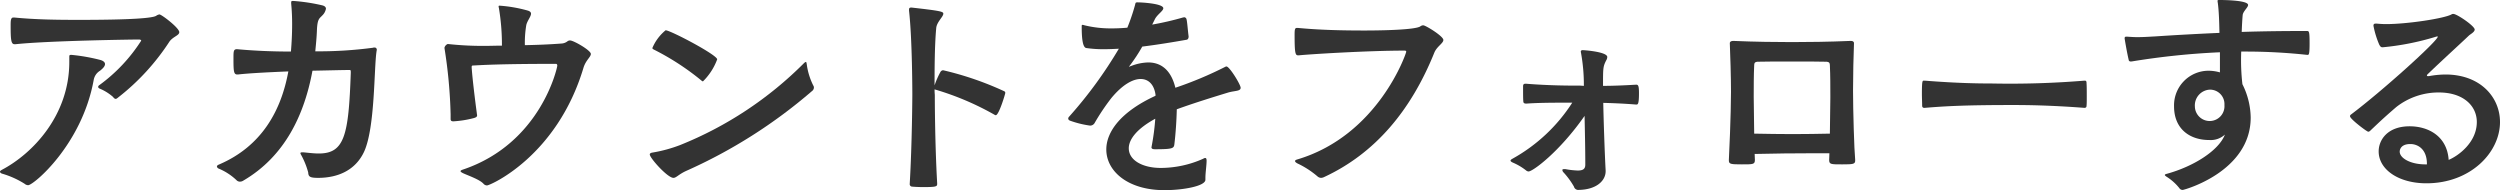 <svg xmlns="http://www.w3.org/2000/svg" width="399.506" height="30.388" viewBox="0 0 399.506 30.388"><path d="M11.074,9.146c0-.303,0-.378.34-.378a29.315,29.315,0,0,1,4.687.831c.454.151.68.378.68.643,0,.303-.265.643-.794,1.059a2.158,2.158,0,0,0-1.02,1.512C13.077,23.131,5.367,29.594,4.498,29.594a.906.906,0,0,1-.567-.227,13.993,13.993,0,0,0-3.628-1.625C.114,27.666,0,27.553,0,27.439s.114-.189.302-.303C5.254,24.529,11.074,18.406,11.074,9.902ZM2.344,7.067c-.567,0-.643-.604-.643-3.023,0-.832.038-1.247.454-1.247h.113c3.439.34,6.879.378,10.318.378,8.806,0,11.792-.303,12.359-.643a1.318,1.318,0,0,1,.529-.228c.34,0,3.175,2.154,3.175,2.835,0,.529-.945.681-1.55,1.475a36.51,36.51,0,0,1-8.164,8.92c-.189.15-.302.264-.454.264-.151,0-.264-.113-.453-.34a7.736,7.736,0,0,0-2.155-1.323c-.113-.075-.189-.15-.189-.264a.39.39,0,0,1,.189-.265A26.294,26.294,0,0,0,22.564,6.5c0-.113-.151-.188-.378-.188-.794,0-14.4.188-19.729.756Z" fill="#333"/><path d="M48.458,24.34c.831.076,1.663.189,2.494.189,4.12,0,4.762-2.948,5.103-12.889,0-.416,0-.453-.227-.453-1.134,0-3.704.075-5.896.113C48.647,18.293,45.548,24.982,38.858,28.876a.946.946,0,0,1-.529.151.747.747,0,0,1-.529-.228,9.345,9.345,0,0,0-2.834-1.852.437.437,0,0,1-.302-.34c0-.114.113-.228.302-.303,6.917-2.948,9.978-8.693,11.112-14.892-2.683.113-6.047.265-8.051.491h-.113c-.567,0-.605-.529-.605-2.532,0-1.172,0-1.512.567-1.512,2.873.265,5.745.378,8.617.378.114-1.398.189-2.835.189-4.233A33.377,33.377,0,0,0,46.531.566V.378c0-.151.038-.228.302-.228a28.785,28.785,0,0,1,4.724.719c.378.113.529.302.529.529a2.008,2.008,0,0,1-.605,1.096c-.416.453-.756.491-.832,2.268-.038,1.134-.151,2.268-.265,3.439a65.829,65.829,0,0,0,9.184-.566.733.733,0,0,1,.265-.038.339.339,0,0,1,.378.378c0,.075-.038.151-.038.227-.416,2.646-.227,12.133-1.965,15.988-1.398,3.061-4.271,4.232-7.37,4.232-1.323,0-1.55-.188-1.587-.869a12.409,12.409,0,0,0-1.172-2.872.647.647,0,0,1-.075-.189c0-.113.113-.151.302-.151Z" fill="#333"/><path d="M72.009,18.255a78.158,78.158,0,0,0-.983-10.583V7.635a.864.864,0,0,1,.529-.605,51.395,51.395,0,0,0,5.858.303c.907,0,1.814-.038,2.797-.038A35.569,35.569,0,0,0,79.719,1.247a.561.561,0,0,1-.038-.227c0-.076.038-.114.151-.114a22.04,22.04,0,0,1,4.535.794c.34.113.491.265.491.491,0,.454-.605,1.134-.756,1.814a17.144,17.144,0,0,0-.227,3.213c1.927-.038,3.893-.113,5.896-.265a1.699,1.699,0,0,0,.945-.378.724.724,0,0,1,.378-.113c.567,0,3.326,1.587,3.326,2.154,0,.491-.794.982-1.172,2.192C89.017,24.982,78.321,29.632,77.829,29.632a.75.75,0,0,1-.529-.227c-.605-.719-2.532-1.361-3.326-1.739-.227-.113-.378-.227-.378-.302,0-.114.151-.189.378-.265C86.447,22.904,89.055,10.771,89.055,10.507c0-.151-.038-.303-.227-.303-8.882,0-11.755.189-13.229.265-.114,0-.227,0-.227.265.113,1.776.529,5.141.832,7.408,0,.113.038.189.038.265,0,.227-.114.34-.491.453a16.401,16.401,0,0,1-3.288.529c-.302,0-.454-.075-.454-.378Z" fill="#333"/><path d="M109.619,27.326c-1.209.566-1.55,1.096-2.003,1.096-.945,0-3.78-3.175-3.78-3.741,0-.151.151-.265.454-.303a22.738,22.738,0,0,0,4.422-1.209,58.901,58.901,0,0,0,19.729-13.04c.151-.151.265-.227.34-.227.075,0,.113.151.151.453a10.741,10.741,0,0,0,1.02,3.288.613.613,0,0,1,.113.341.717.717,0,0,1-.302.566A81.345,81.345,0,0,1,109.619,27.326Zm2.494-14.438a40.834,40.834,0,0,0-7.597-4.951c-.151-.075-.265-.151-.265-.265a7.343,7.343,0,0,1,2.117-2.834c.756,0,8.239,3.931,8.239,4.648a9.588,9.588,0,0,1-2.268,3.515A.325.325,0,0,1,112.114,12.888Z" fill="#333"/><path d="M149.762,29.405c0,.415-.227.491-2.23.491-.718,0-1.436-.038-1.814-.076a.395.395,0,0,1-.34-.453c.378-6.463.416-14.212.416-14.212s0-8.806-.529-13.455V1.549c0-.227.075-.34.34-.34h.076c4.687.529,5.064.643,5.064.982,0,.491-1.058,1.323-1.134,2.306-.265,2.835-.265,6.955-.265,9.146a13.043,13.043,0,0,1,.945-2.154.545.545,0,0,1,.416-.265,50.208,50.208,0,0,1,9.789,3.364.285.285,0,0,1,.151.265c0,.151-1.021,3.553-1.512,3.553a.225.225,0,0,1-.151-.038,44.969,44.969,0,0,0-9.487-4.044c-.038,0-.114-.038-.151-.038a8.687,8.687,0,0,0,.038.869s0,7.521.378,14.136Z" fill="#333"/><path d="M192.627,28.725c0,1.021-3.591,1.663-6.539,1.663-5.896,0-9.298-3.062-9.298-6.501,0-2.797,2.268-6.01,7.862-8.58v-.188c-.227-1.588-1.096-2.495-2.381-2.495-1.247,0-2.91.907-4.687,3.062a35.174,35.174,0,0,0-2.684,4.007.818.818,0,0,1-.718.378,15.808,15.808,0,0,1-3.099-.756c-.264-.076-.378-.227-.378-.378a.47.47,0,0,1,.151-.303,68.728,68.728,0,0,0,7.937-10.848c-.756.038-1.512.076-2.268.076a18.682,18.682,0,0,1-2.948-.189c-.605-.113-.718-1.776-.718-3.439,0-.188,0-.265.151-.265a1.691,1.691,0,0,1,.302.076,17.608,17.608,0,0,0,4.422.491c.794,0,1.587-.038,2.419-.113A32.629,32.629,0,0,0,181.364.869c.114-.454.076-.491.454-.491.605,0,4.082.188,4.082.944,0,.416-.945.982-1.323,1.701l-.453.907a46.97,46.97,0,0,0,4.913-1.134,1.623,1.623,0,0,0,.189-.038.398.398,0,0,1,.378.302c.114.341.227,1.966.34,2.76,0,.453-.265.529-.302.529-2.154.378-4.649.793-7.105,1.096a26.789,26.789,0,0,1-1.928,2.948c-.113.151-.189.227-.189.265h.038c.038,0,.151-.076.302-.113a7.968,7.968,0,0,1,2.721-.567c2.343,0,3.742,1.55,4.346,4.044a59.405,59.405,0,0,0,7.937-3.325.534.534,0,0,1,.227-.076c.491,0,2.268,2.91,2.268,3.401,0,.567-.869.454-1.966.756-2.721.832-5.518,1.701-8.239,2.684-.038,1.814-.189,3.969-.378,5.519-.076.718-.189.869-3.099.869-.416,0-.567-.113-.567-.302,0-.076.038-.151.038-.228a36.686,36.686,0,0,0,.567-4.347c-2.986,1.626-4.233,3.326-4.233,4.725,0,1.928,2.23,3.138,5.103,3.138a16.711,16.711,0,0,0,6.803-1.475.607.607,0,0,1,.302-.113c.151,0,.227.113.227.454,0,.643-.189,1.965-.189,2.684Z" fill="#333"/><path d="M207.447,8.844c-.454,0-.567-.34-.567-3.25,0-.87.038-1.135.378-1.135h.113c3.591.341,7.144.416,10.734.416,2.91,0,7.937-.113,8.844-.643a.805.805,0,0,1,.491-.188c.378,0,3.213,1.738,3.213,2.343,0,.529-1.021,1.021-1.436,2.004-3.742,9.298-9.487,16.139-17.651,19.918a1.313,1.313,0,0,1-.454.113.906.906,0,0,1-.567-.227,14.1,14.1,0,0,0-3.213-2.079c-.264-.15-.378-.265-.378-.378s.114-.188.378-.265c12.926-3.854,17.386-16.97,17.386-17.197,0-.15-.076-.188-.302-.188-5.745,0-15.043.567-16.857.756Z" fill="#333"/><path d="M256.585,27.364c0,1.512-1.474,2.985-4.46,2.985a.715.715,0,0,1-.605-.529,12.398,12.398,0,0,0-1.625-2.229.658.658,0,0,1-.227-.416c0-.113.113-.151.302-.151a1.409,1.409,0,0,1,.378.038A12.96,12.96,0,0,0,252.125,27.25c.869,0,1.209-.264,1.209-.944,0-2.759-.076-5.67-.114-7.786-4.044,5.783-8.277,8.882-8.958,8.882a.689.689,0,0,1-.416-.188,9.386,9.386,0,0,0-2.041-1.21c-.265-.113-.416-.227-.416-.34s.113-.189.378-.34a26.764,26.764,0,0,0,9.487-8.92c-4.12,0-5.594.037-7.333.15-.264,0-.491-.037-.491-.378-.038-.378-.038-1.209-.038-1.813v-.567c0-.302.114-.416.378-.416h.114c3.78.303,6.917.303,8.655.303l.567.038a28.639,28.639,0,0,0-.454-5.254c0-.075-.038-.113-.038-.189,0-.188.114-.264.302-.264.265,0,3.931.264,3.931,1.096a1.128,1.128,0,0,1-.189.567c-.491.982-.491,1.209-.491,4.044,1.587,0,3.402-.076,5.292-.189.34,0,.453.189.453,1.361,0,1.776-.189,1.813-.416,1.813h-.075c-1.852-.151-3.666-.227-5.216-.265.038,2.306.227,8.051.378,10.772Z" fill="#333"/><path d="M296.463,25.663c0,.566-.34.604-2.079.604-1.814,0-2.079,0-2.079-.718,0-.265.038-.604.038-1.059h-2.646c-2.873,0-6.236.038-9.298.113,0,.378.038.681.038.945,0,.718-.265.718-2.079.718-1.739,0-2.079-.038-2.079-.604v-.151c.038-.378.34-7.445.34-10.81,0-2.344-.113-5.972-.189-7.786,0-.302.265-.378.567-.378,3.439.151,6.955.189,9.374.189s5.934-.038,9.373-.189c.302,0,.529.076.529.378-.076,1.776-.151,5.216-.151,7.56,0,3.213.189,9.524.34,11.036Zm-3.969-10.167c0-1.437,0-3.516-.075-5.064,0-.378-.114-.529-.491-.567-1.02-.038-3.742-.038-5.556-.038s-4.536,0-5.556.038c-.378.038-.491.189-.491.567-.076,1.549-.076,3.628-.076,5.064,0,1.209.038,3.628.076,5.858,2.003.037,4.082.075,6.161.075,2.041,0,4.082-.038,5.934-.075C292.457,19.124,292.495,16.705,292.495,15.496Z" fill="#333"/><path d="M333.167,12.888c.227,0,.265.151.265.378.038.491.038,1.361.038,2.192,0,.604,0,1.172-.038,1.475,0,.188-.113.302-.34.302-5.48-.416-9.222-.453-11.415-.453-7.748,0-10.885.188-14.098.453h-.075c-.227,0-.34-.113-.34-.378,0-.491-.038-1.209-.038-1.89,0-1.89.076-2.079.265-2.079h.189c5.254.416,8.655.454,10.734.454a145.379,145.379,0,0,0,14.778-.454Z" fill="#333"/><path d="M368.699,8.769a92.039,92.039,0,0,0-9.676-.529h-.869a33.55,33.55,0,0,0,.189,5.216,12.197,12.197,0,0,1,1.323,5.329c0,8.655-10.658,11.565-10.848,11.565a.623.623,0,0,1-.567-.302,8.089,8.089,0,0,0-2.041-1.814c-.151-.113-.264-.189-.264-.265,0-.076.113-.151.302-.189,4.271-1.171,8.315-3.704,9.298-6.273a3.368,3.368,0,0,1-2.495.869c-3.213,0-5.632-1.853-5.632-5.367a5.527,5.527,0,0,1,5.48-5.707,6.828,6.828,0,0,1,1.852.265V8.353a119.416,119.416,0,0,0-14.136,1.474h-.113a.306.306,0,0,1-.34-.302c-.227-.907-.642-3.288-.642-3.402,0-.188.075-.264.264-.264h.151c.491.037,1.058.075,1.625.075,1.02,0,2.041-.075,2.797-.113q5.159-.34,10.318-.567l-.038-1.474c-.038-1.323-.114-2.495-.227-3.326A1.3,1.3,0,0,1,354.374.113C354.374,0,354.449,0,354.79,0c.113,0,4.46,0,4.46.793,0,.416-.832,1.021-.869,1.663-.076.869-.113,1.739-.151,2.646,3.477-.113,6.954-.15,10.432-.15.34,0,.416.113.416,2.003,0,1.701-.114,1.814-.302,1.814ZM355.47,16.781a2.309,2.309,0,0,0-2.343-2.457,2.523,2.523,0,0,0-2.381,2.684,2.366,2.366,0,1,0,4.724-.227Z" fill="#333"/><path d="M388.129,12.17a15.296,15.296,0,0,1,2.646-.265c5.632,0,8.731,3.666,8.731,7.597,0,4.876-4.725,9.789-11.755,9.789-4.498,0-7.635-2.229-7.635-5.102,0-1.777,1.361-4.007,4.951-4.007,2.91,0,5.972,1.512,6.236,5.367,1.55-.643,4.498-2.797,4.498-6.048,0-2.646-2.23-4.725-6.047-4.725a10.945,10.945,0,0,0-6.841,2.344c-2.192,1.89-2.873,2.57-4.195,3.817a.506.506,0,0,1-.265.113c-.227,0-2.91-2.041-2.91-2.457a.292.292,0,0,1,.113-.264c4.989-3.742,13.909-11.793,13.909-12.473a.132.132,0,0,0-.076-.038,1.755,1.755,0,0,0-.302.075,42.181,42.181,0,0,1-8.428,1.663c-.265,0-.34-.075-.529-.378a14.128,14.128,0,0,1-.945-3.062c0-.227.076-.34.34-.34h.227c.416.038.907.075,1.436.075,3.439,0,9.336-.907,10.469-1.55a.457.457,0,0,1,.302-.075c.567,0,3.402,1.928,3.402,2.494,0,.416-.718.756-.945.983-1.096,1.058-3.931,3.628-6.539,6.123-.076.075-.151.15-.151.227,0,.075.038.113.189.113Zm-.302,14.022c0-2.419-1.512-3.175-2.646-3.175-1.701,0-1.701,1.134-1.701,1.209,0,1.059,1.739,2.041,4.082,2.041h.265Z" fill="#333"/></svg>
